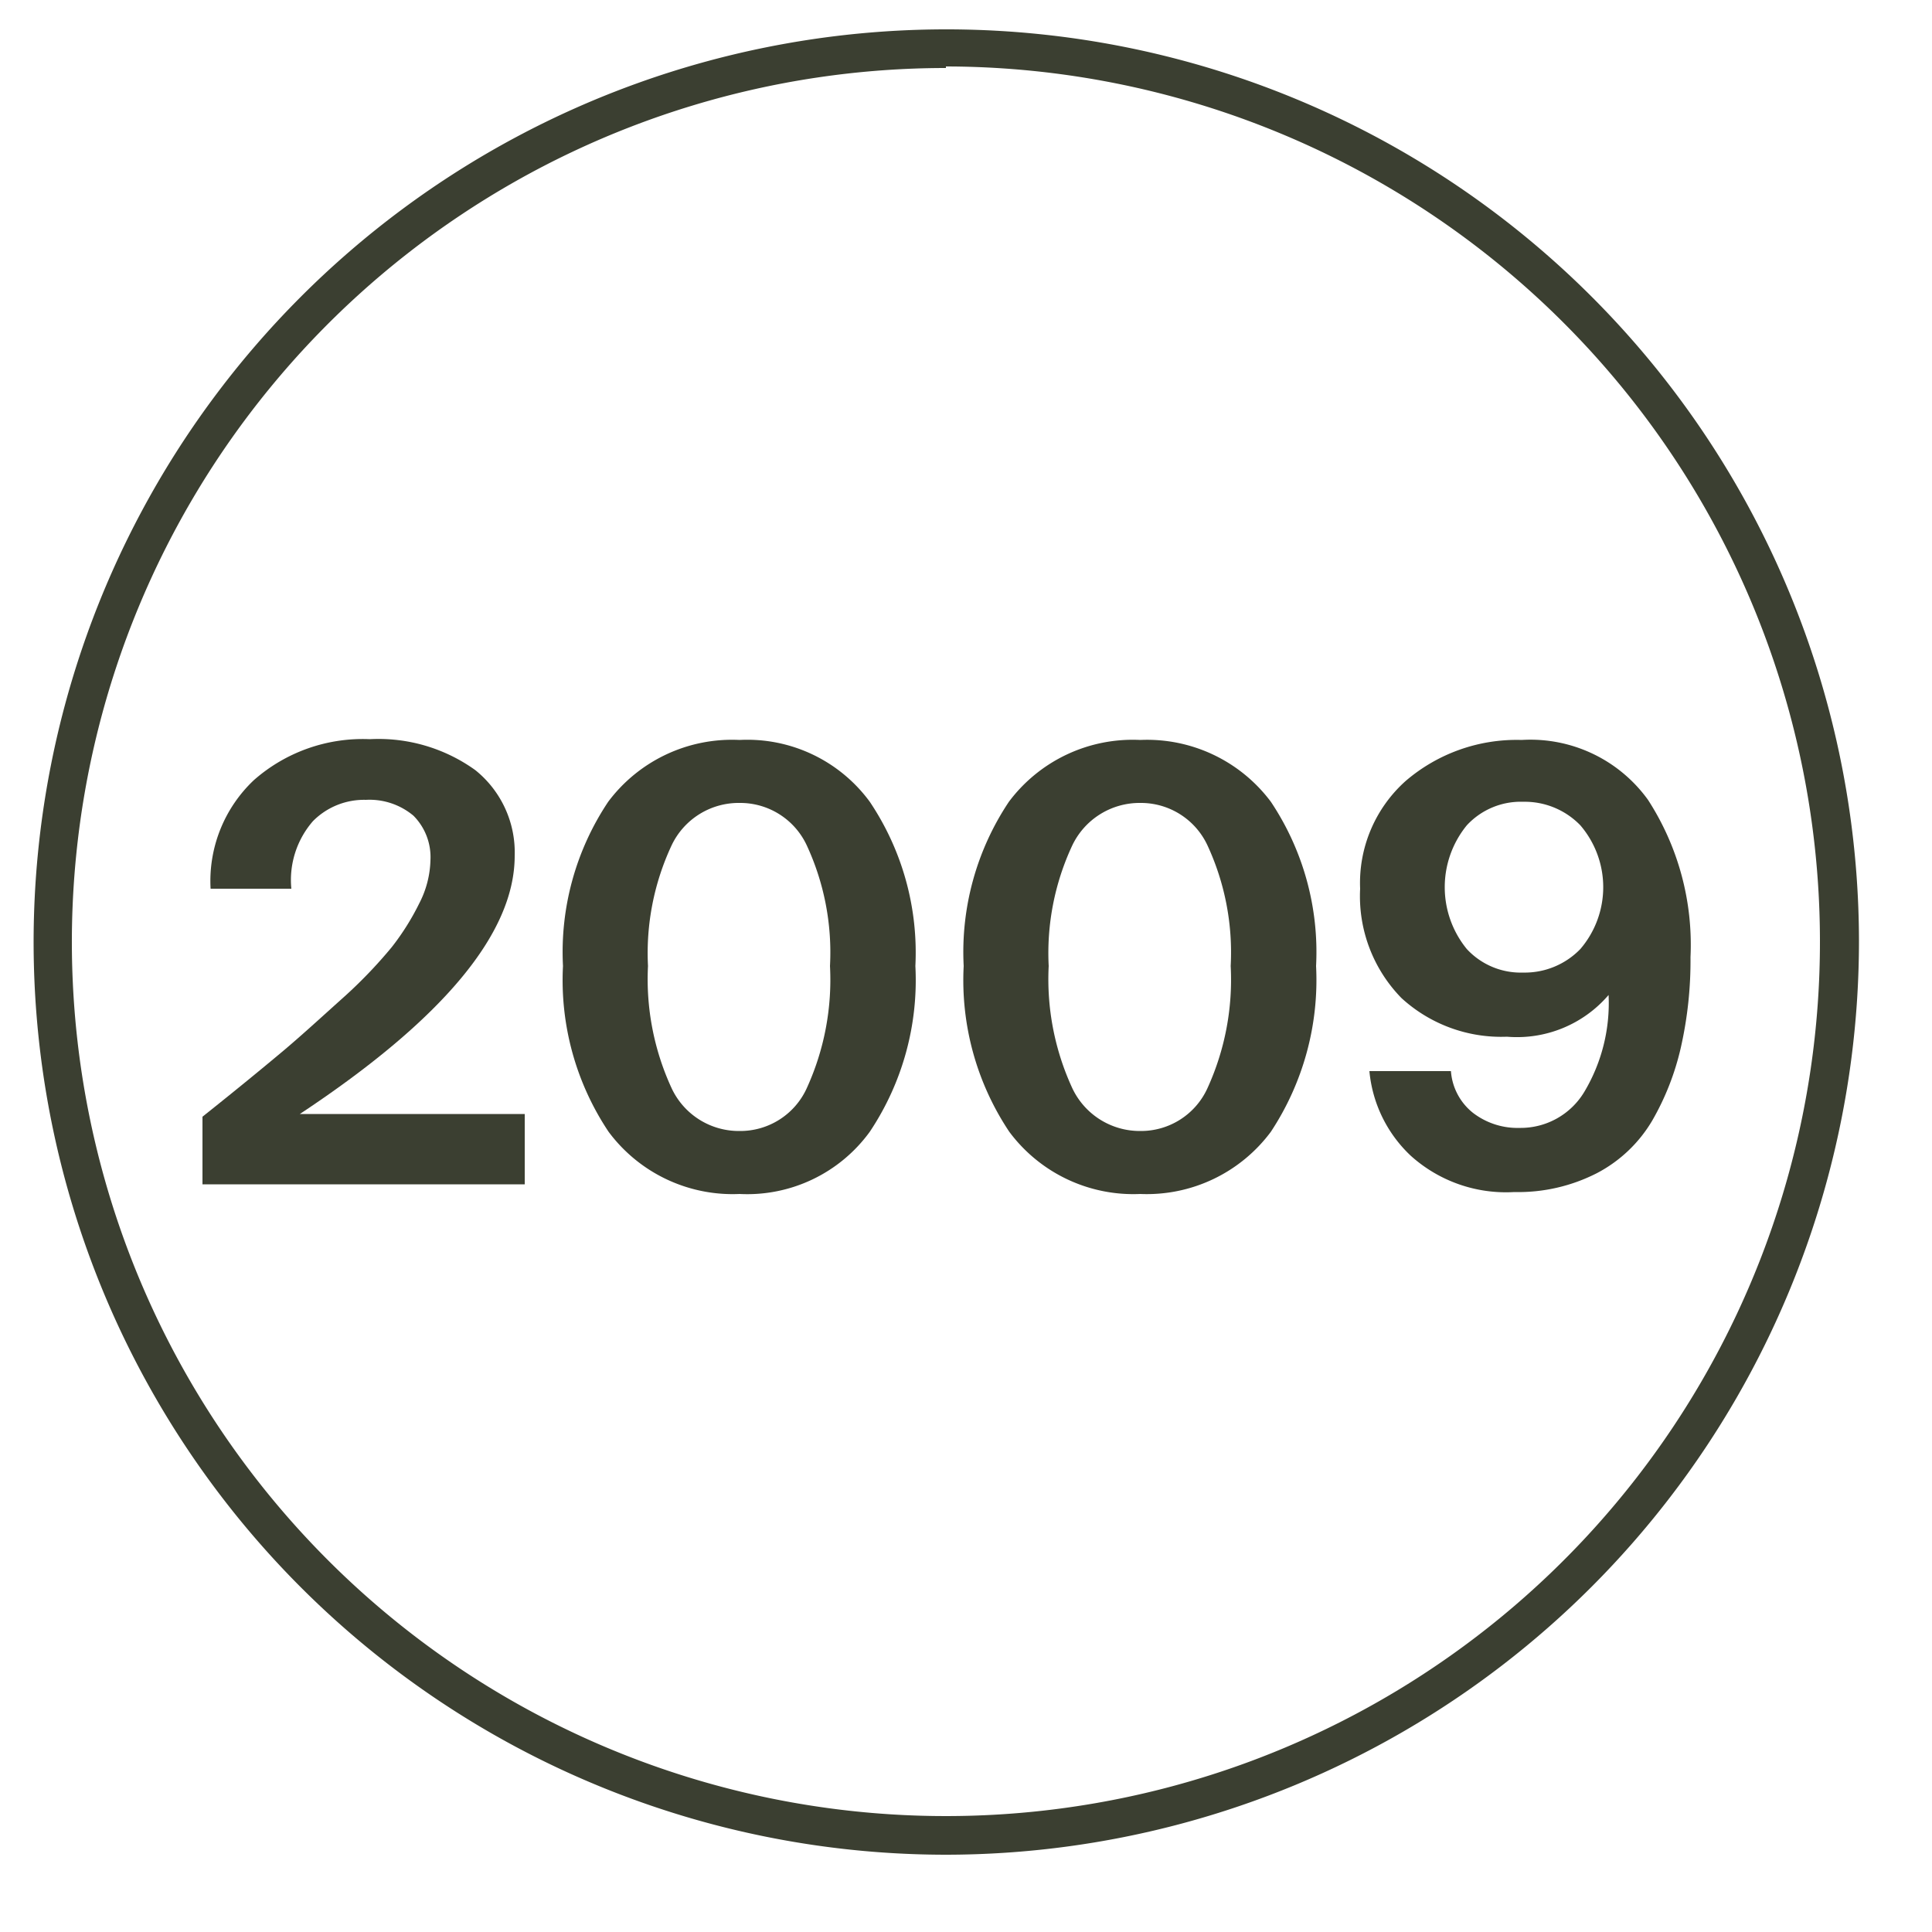 <svg xmlns="http://www.w3.org/2000/svg" id="Layer_1" data-name="Layer 1" viewBox="0 0 50 50"><defs><style>.cls-1{fill:#3b3f31;}</style></defs><path class="cls-1" d="M13.32,22.15q0,3-5.56,6.68h5.82v1.82H5.24V28.9c.88-.7,1.56-1.26,2.05-1.67s1-.88,1.58-1.4a12.13,12.13,0,0,0,1.27-1.32,6.46,6.46,0,0,0,.71-1.13,2.56,2.56,0,0,0,.29-1.12,1.52,1.52,0,0,0-.44-1.15,1.77,1.77,0,0,0-1.23-.41,1.86,1.86,0,0,0-1.37.55A2.32,2.32,0,0,0,7.54,23H5.45a3.59,3.59,0,0,1,1.12-2.81,4.26,4.26,0,0,1,3-1.06,4.29,4.29,0,0,1,2.73.8A2.73,2.73,0,0,1,13.32,22.15Z"></path><path class="cls-1" d="M14.57,25a7,7,0,0,1,1.17-4.25,4,4,0,0,1,3.4-1.6,3.93,3.93,0,0,1,3.37,1.6A7,7,0,0,1,23.69,25a7.06,7.06,0,0,1-1.18,4.29,3.92,3.92,0,0,1-3.37,1.61,4,4,0,0,1-3.39-1.61A7.06,7.06,0,0,1,14.57,25Zm6.91,0a6.59,6.59,0,0,0-.6-3.12,1.9,1.9,0,0,0-1.74-1.1,1.92,1.92,0,0,0-1.76,1.1A6.58,6.58,0,0,0,16.77,25a6.73,6.73,0,0,0,.61,3.16,1.92,1.92,0,0,0,1.76,1.11,1.89,1.89,0,0,0,1.74-1.11A6.75,6.75,0,0,0,21.48,25Z"></path><path class="cls-1" d="M24.94,25a7,7,0,0,1,1.17-4.25,4,4,0,0,1,3.4-1.6,4,4,0,0,1,3.38,1.6A7,7,0,0,1,34.06,25a7.13,7.13,0,0,1-1.17,4.29,4,4,0,0,1-3.38,1.61,4,4,0,0,1-3.39-1.61A7.06,7.06,0,0,1,24.94,25Zm6.91,0a6.59,6.59,0,0,0-.6-3.12,1.9,1.9,0,0,0-1.74-1.1,1.93,1.93,0,0,0-1.76,1.1A6.58,6.58,0,0,0,27.14,25a6.73,6.73,0,0,0,.61,3.16,1.93,1.93,0,0,0,1.76,1.11,1.89,1.89,0,0,0,1.74-1.11A6.75,6.75,0,0,0,31.85,25Z"></path><path class="cls-1" d="M41.63,25.75A3.12,3.12,0,0,1,39,26.83a3.82,3.82,0,0,1-2.73-1A3.77,3.77,0,0,1,35.2,23a3.54,3.54,0,0,1,1.18-2.79,4.41,4.41,0,0,1,3-1.06,3.75,3.75,0,0,1,3.27,1.55,6.9,6.9,0,0,1,1.1,4.07,10.18,10.18,0,0,1-.25,2.34A6.8,6.8,0,0,1,42.76,29a3.6,3.6,0,0,1-1.43,1.36,4.47,4.47,0,0,1-2.14.49,3.68,3.68,0,0,1-2.68-.94,3.44,3.44,0,0,1-1.07-2.19h2.11a1.52,1.52,0,0,0,.57,1.08,1.89,1.89,0,0,0,1.21.39A1.92,1.92,0,0,0,41,28.26,4.48,4.48,0,0,0,41.63,25.75Zm-.73-4.39a2,2,0,0,0-1.48-.61,1.9,1.9,0,0,0-1.46.61,2.53,2.53,0,0,0,0,3.2,1.9,1.9,0,0,0,1.46.61,2,2,0,0,0,1.48-.61,2.46,2.46,0,0,0,0-3.2Z"></path><path class="cls-1" d="M24.48,48A23.62,23.62,0,1,1,48.11,24.34,23.65,23.65,0,0,1,24.48,48Zm0-46.24A22.62,22.62,0,1,0,47.1,24.34,22.65,22.65,0,0,0,24.48,1.72Z"></path></svg>